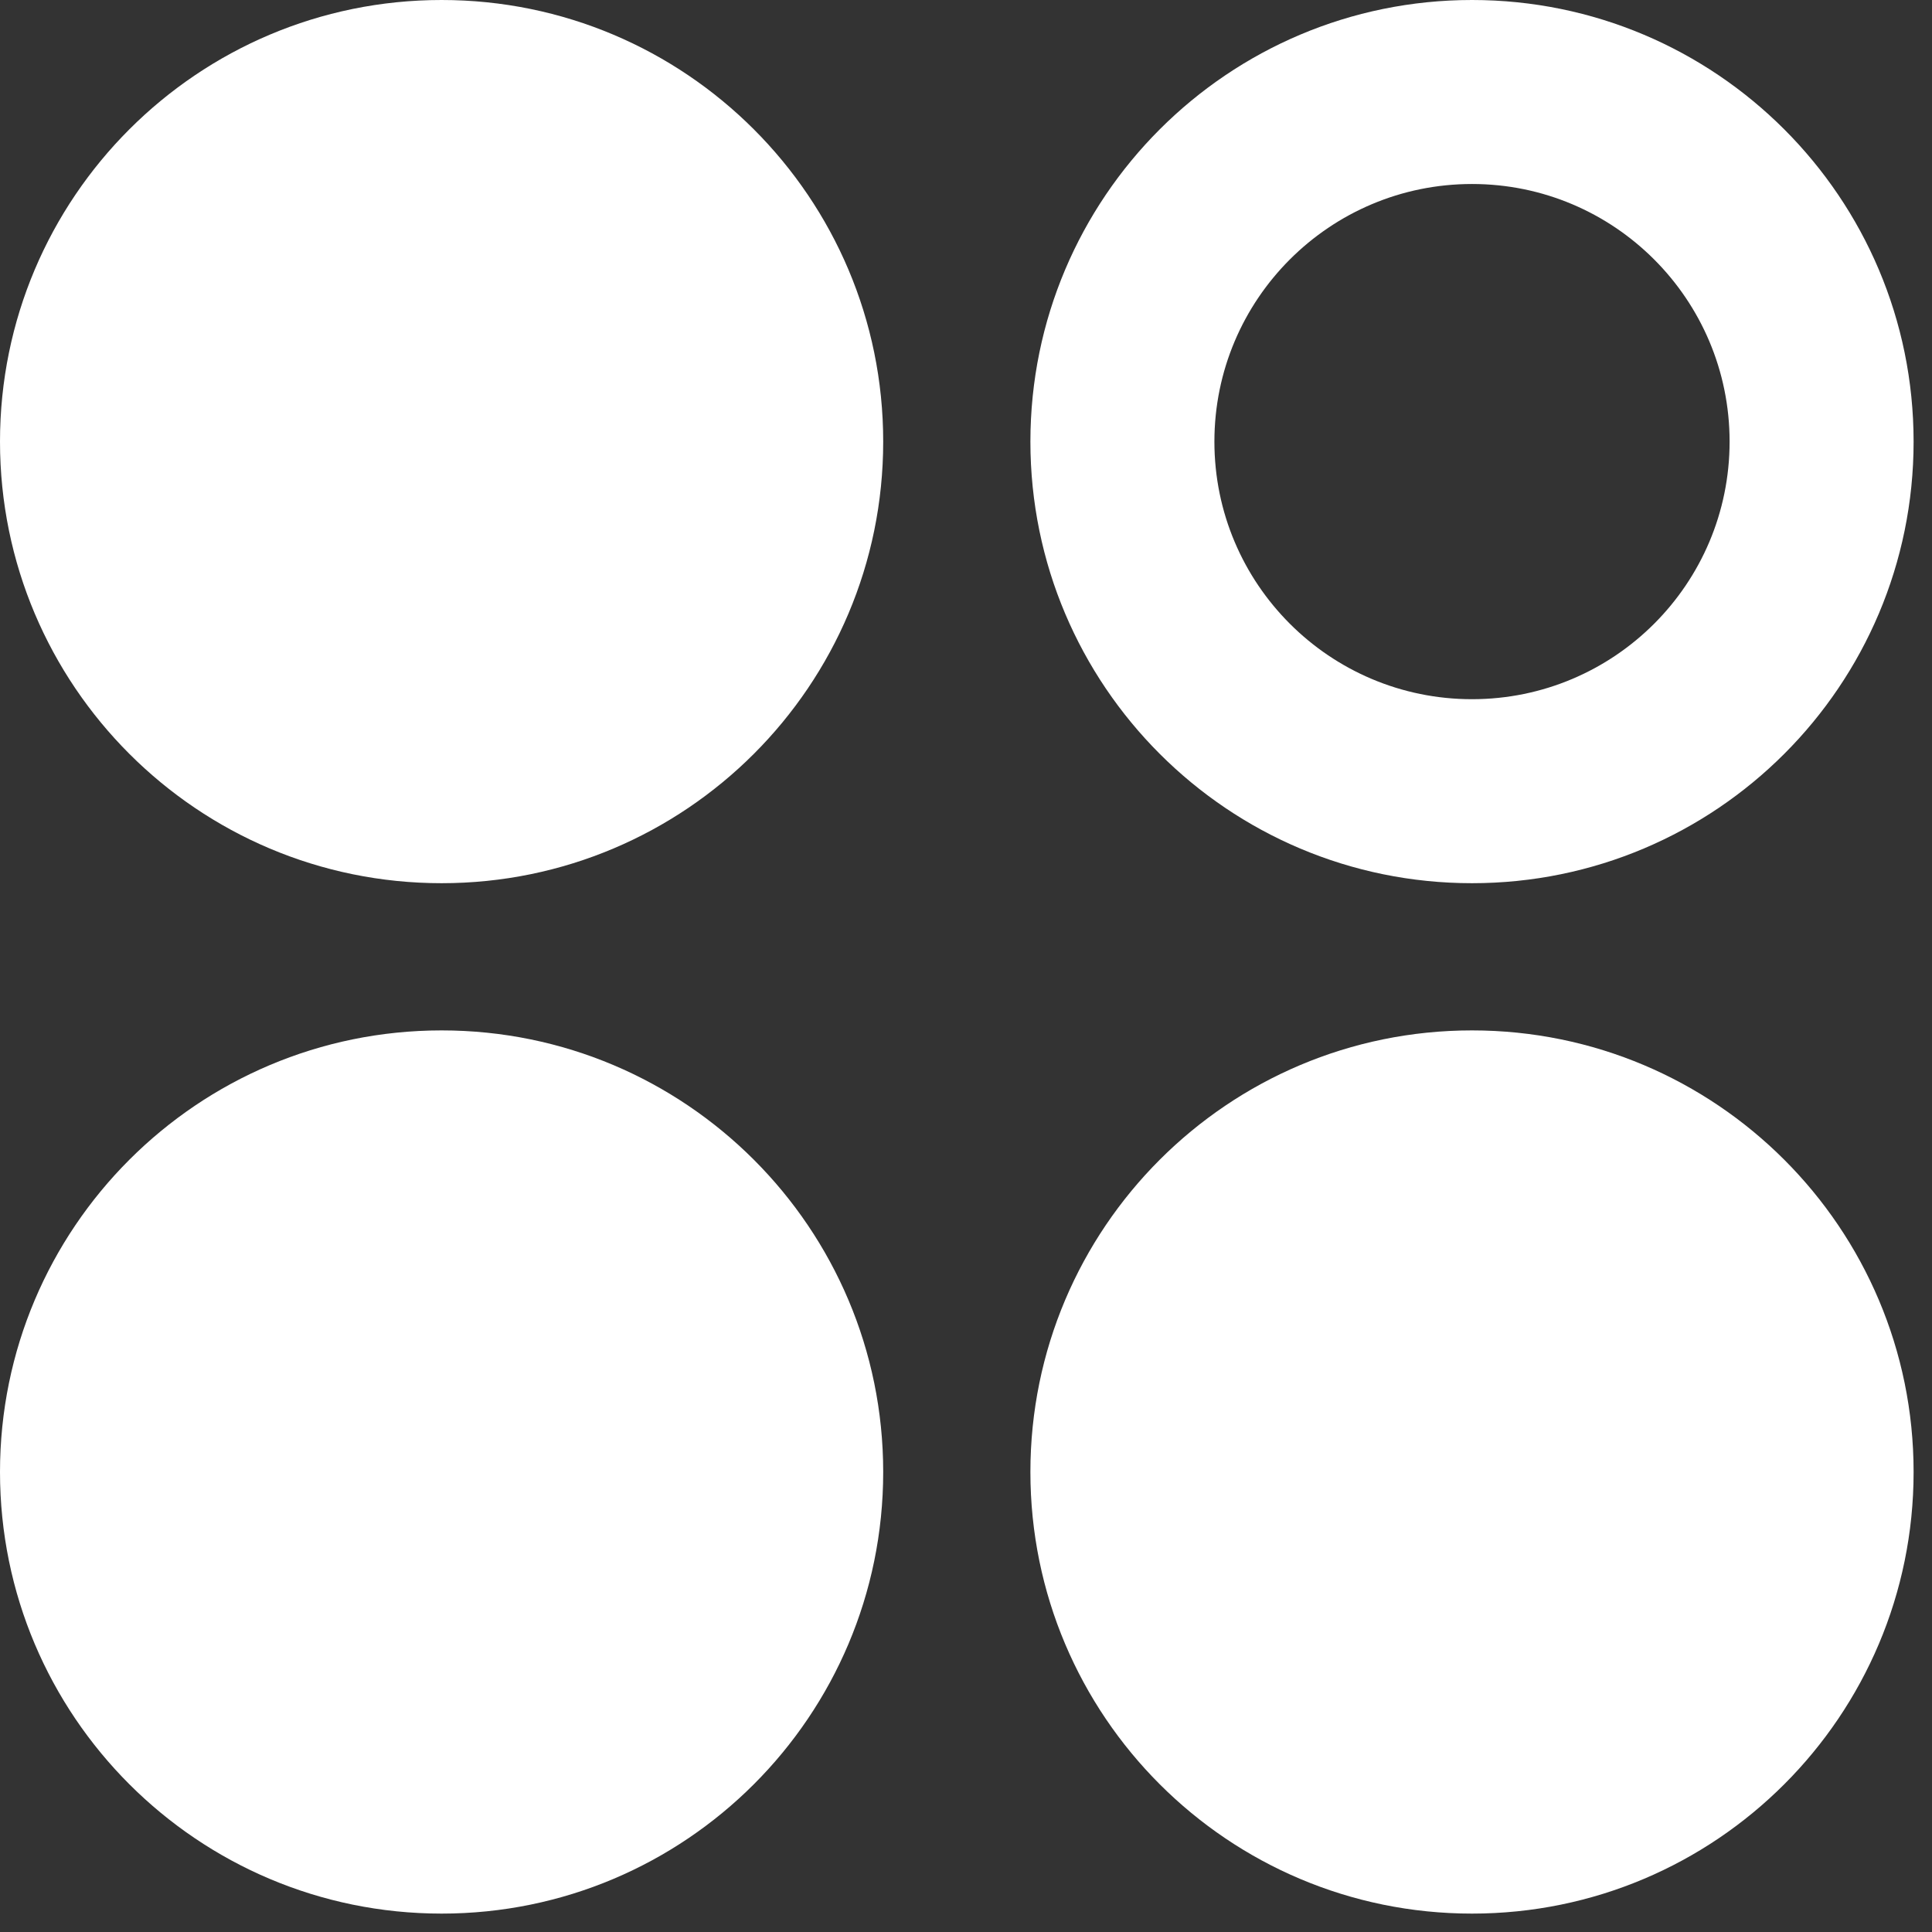 <svg width="42" height="42" viewBox="0 0 42 42" fill="none" xmlns="http://www.w3.org/2000/svg">
<rect x="0" y="0" width="42" height="42" fill="#333333" stroke="none"/>
<path d="M9.6 22.4C14.902 22.4 19.2 26.698 19.2 32C19.2 37.302 14.902 41.6 9.6 41.6C4.298 41.599 0 37.302 0 32C0 26.698 4.298 22.401 9.6 22.4ZM32 22.4C37.302 22.4 41.6 26.698 41.6 32C41.6 37.302 37.302 41.6 32 41.6C26.698 41.6 22.4 37.302 22.4 32C22.4 26.698 26.698 22.4 32 22.4ZM9.6 0C14.901 0 19.2 4.298 19.2 9.6C19.2 14.902 14.902 19.2 9.6 19.2C4.298 19.2 0 14.901 0 9.6C0 4.298 4.298 0 9.6 0ZM32 0C37.302 0 41.599 4.298 41.6 9.6C41.6 14.902 37.302 19.2 32 19.2C26.698 19.2 22.4 14.902 22.4 9.6C22.401 4.298 26.698 0 32 0ZM32 4C28.907 4 26.401 6.507 26.4 9.6C26.4 12.692 28.907 15.2 32 15.2C35.093 15.2 37.6 12.692 37.6 9.6C37.599 6.507 35.093 4 32 4Z" fill="white"/>
</svg>
